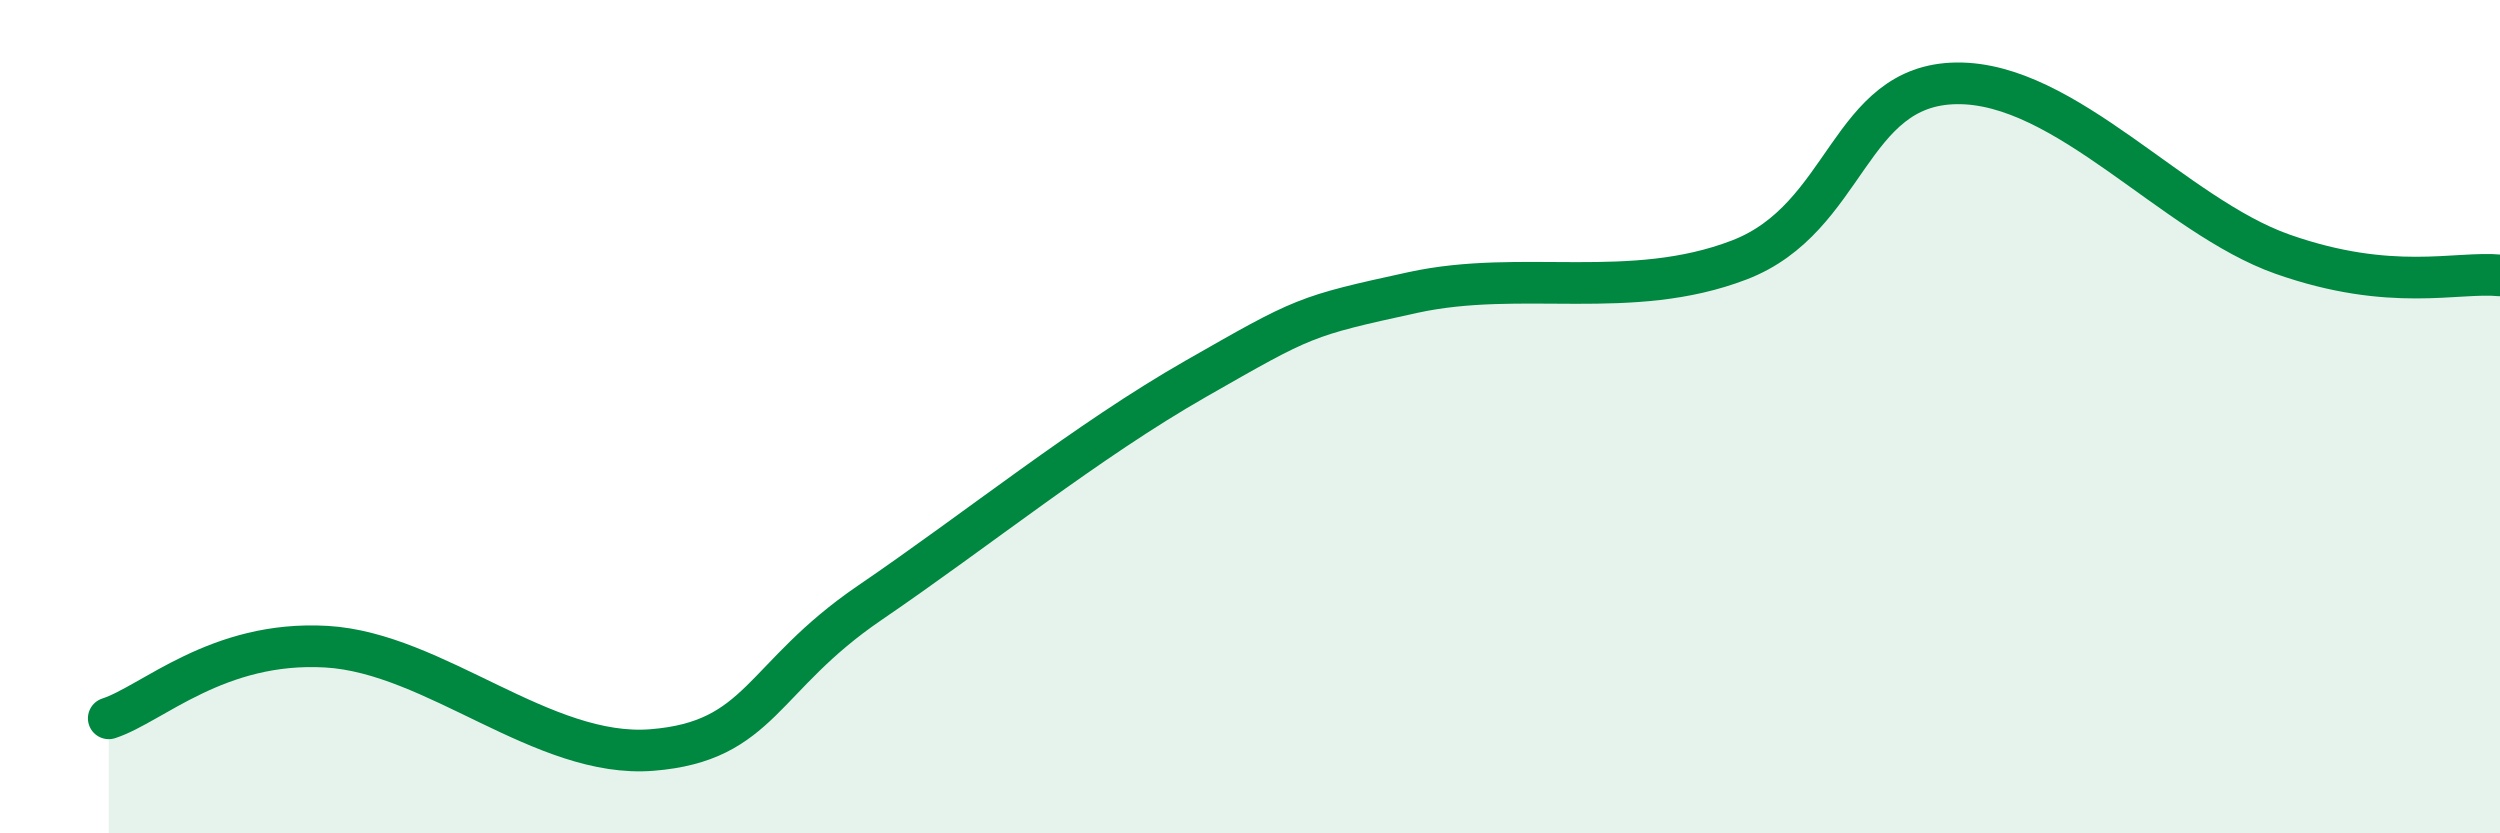 
    <svg width="60" height="20" viewBox="0 0 60 20" xmlns="http://www.w3.org/2000/svg">
      <path
        d="M 2.61,17.24 C 3.65,16.9 5.22,15.37 7.83,15.52 C 10.44,15.67 13.04,18.21 15.65,18 C 18.26,17.79 18.26,16.25 20.87,14.47 C 23.48,12.69 26.09,10.58 28.7,9.09 C 31.31,7.6 31.3,7.59 33.91,7.02 C 36.52,6.45 39.13,7.24 41.74,6.24 C 44.35,5.24 44.35,2.03 46.96,2 C 49.57,1.97 52.17,5.18 54.78,6.1 C 57.39,7.02 58.96,6.51 60,6.61L60 20L2.61 20Z"
        fill="#008740"
        opacity="0.1"
        stroke-linecap="round"
        stroke-linejoin="round"
      />
      <path
        d="M 2.61,17.24 C 3.65,16.9 5.22,15.37 7.83,15.52 C 10.44,15.67 13.04,18.21 15.65,18 C 18.26,17.79 18.26,16.25 20.87,14.47 C 23.48,12.69 26.09,10.58 28.7,9.09 C 31.31,7.6 31.3,7.59 33.91,7.02 C 36.52,6.45 39.13,7.24 41.74,6.24 C 44.35,5.24 44.35,2.03 46.96,2 C 49.57,1.97 52.17,5.18 54.78,6.1 C 57.39,7.02 58.96,6.51 60,6.61"
        stroke="#008740"
        stroke-width="1"
        fill="none"
        stroke-linecap="round"
        stroke-linejoin="round"
      />
    </svg>
  